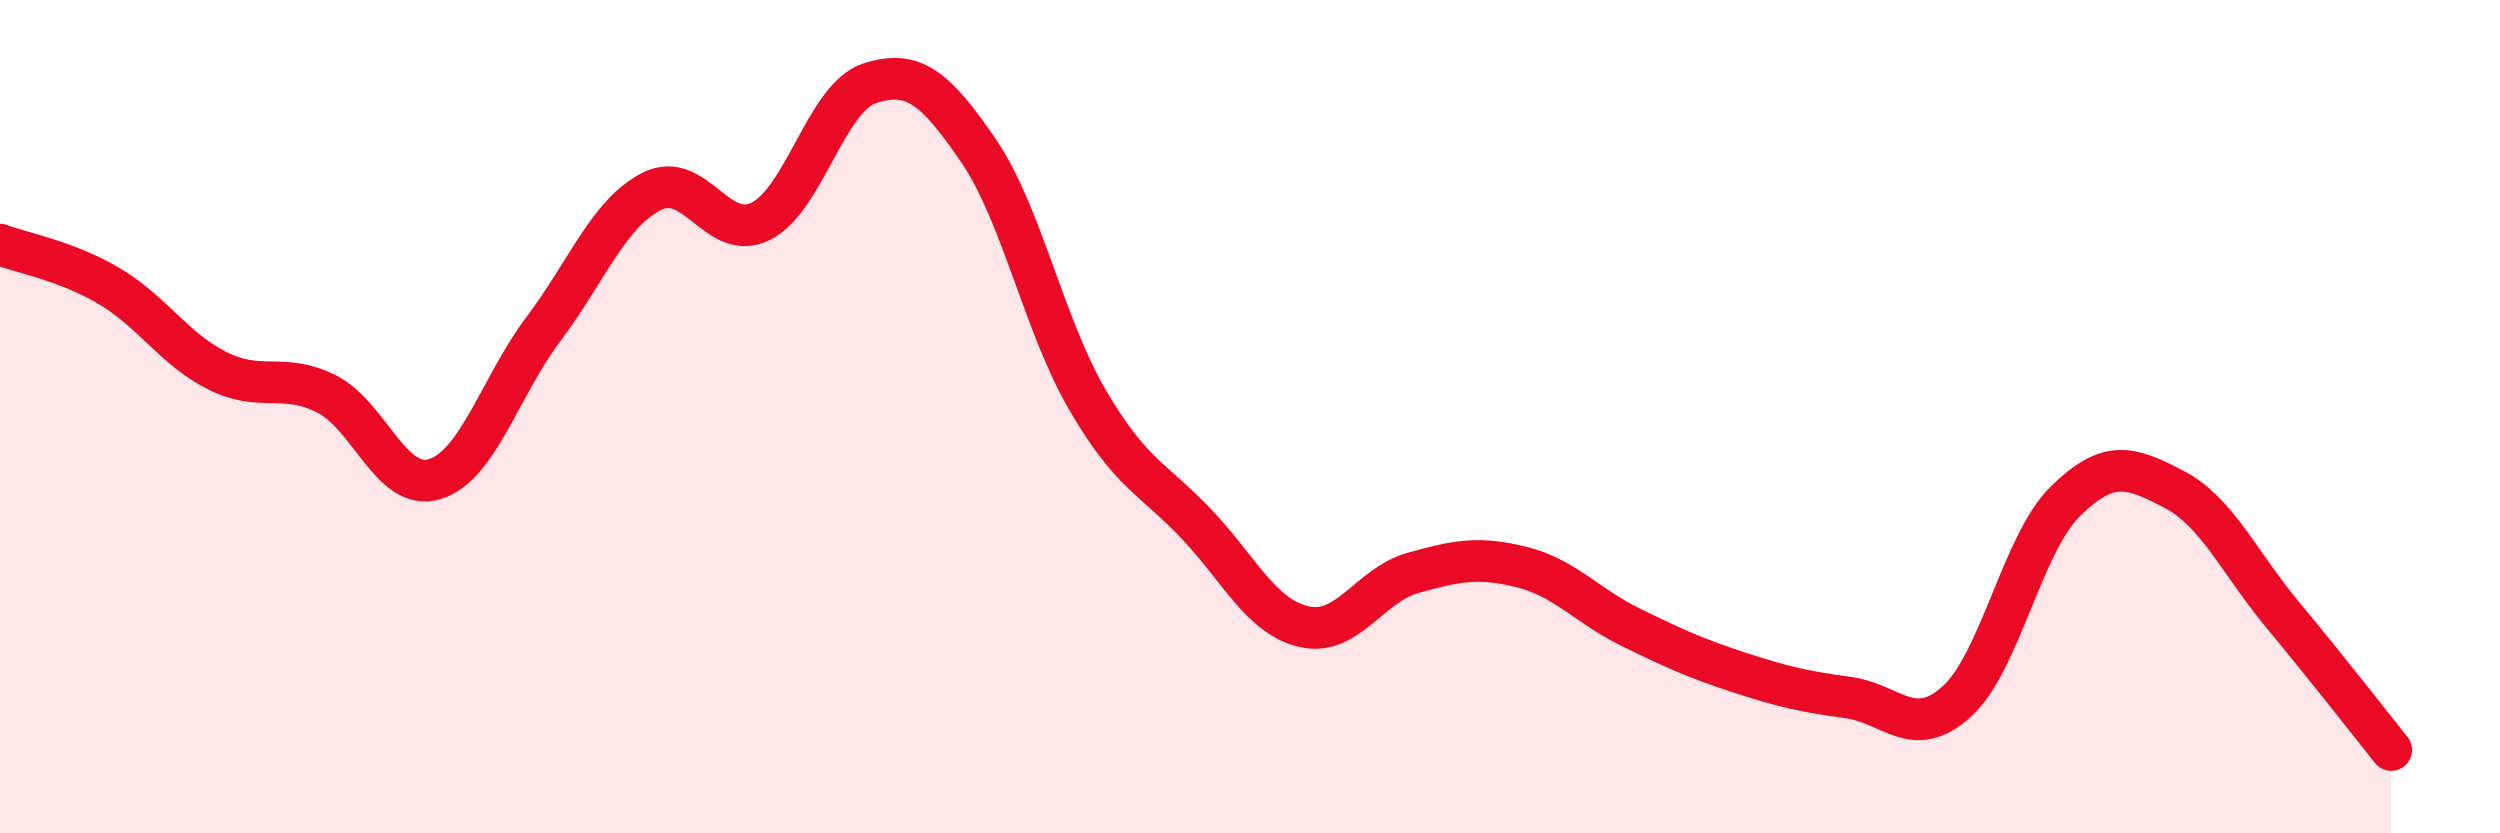 
    <svg width="60" height="20" viewBox="0 0 60 20" xmlns="http://www.w3.org/2000/svg">
      <path
        d="M 0,5.87 C 0.52,6.07 1.57,6.25 2.61,6.86 C 3.65,7.47 4.18,8.38 5.22,8.9 C 6.26,9.42 6.79,8.93 7.83,9.45 C 8.87,9.97 9.39,11.81 10.43,11.5 C 11.47,11.19 12,9.28 13.04,7.9 C 14.08,6.52 14.61,5.11 15.65,4.59 C 16.69,4.07 17.22,5.83 18.26,5.31 C 19.3,4.79 19.83,2.34 20.87,2 C 21.91,1.66 22.44,2.09 23.48,3.61 C 24.52,5.13 25.05,7.79 26.09,9.58 C 27.13,11.37 27.66,11.47 28.7,12.56 C 29.74,13.65 30.26,14.8 31.3,15.04 C 32.34,15.28 32.87,14.04 33.91,13.75 C 34.95,13.46 35.48,13.35 36.52,13.61 C 37.56,13.87 38.09,14.54 39.13,15.05 C 40.17,15.56 40.7,15.8 41.74,16.14 C 42.78,16.48 43.31,16.6 44.35,16.74 C 45.39,16.88 45.92,17.78 46.96,16.84 C 48,15.9 48.53,13.05 49.57,12.03 C 50.61,11.01 51.13,11.2 52.17,11.74 C 53.21,12.28 53.74,13.5 54.78,14.75 C 55.82,16 56.87,17.35 57.39,18L57.39 20L0 20Z"
        fill="#EB0A25"
        opacity="0.1"
        stroke-linecap="round"
        stroke-linejoin="round"
      />
      <path
        d="M 0,5.87 C 0.52,6.07 1.57,6.25 2.61,6.86 C 3.65,7.47 4.18,8.38 5.22,8.9 C 6.26,9.42 6.79,8.93 7.83,9.45 C 8.87,9.97 9.39,11.81 10.43,11.5 C 11.47,11.19 12,9.28 13.04,7.9 C 14.08,6.52 14.61,5.11 15.65,4.59 C 16.69,4.07 17.22,5.83 18.26,5.31 C 19.3,4.79 19.83,2.34 20.87,2 C 21.91,1.66 22.44,2.09 23.48,3.61 C 24.52,5.13 25.05,7.79 26.09,9.58 C 27.13,11.37 27.66,11.47 28.7,12.56 C 29.74,13.65 30.26,14.8 31.3,15.04 C 32.34,15.28 32.87,14.04 33.91,13.75 C 34.95,13.46 35.48,13.35 36.52,13.61 C 37.56,13.87 38.09,14.54 39.13,15.05 C 40.17,15.56 40.7,15.8 41.74,16.14 C 42.78,16.48 43.31,16.6 44.35,16.74 C 45.39,16.88 45.92,17.78 46.96,16.84 C 48,15.9 48.53,13.05 49.57,12.03 C 50.61,11.01 51.13,11.2 52.17,11.74 C 53.21,12.28 53.74,13.5 54.78,14.75 C 55.82,16 56.87,17.35 57.39,18"
        stroke="#EB0A25"
        stroke-width="1"
        fill="none"
        stroke-linecap="round"
        stroke-linejoin="round"
      />
    </svg>
  